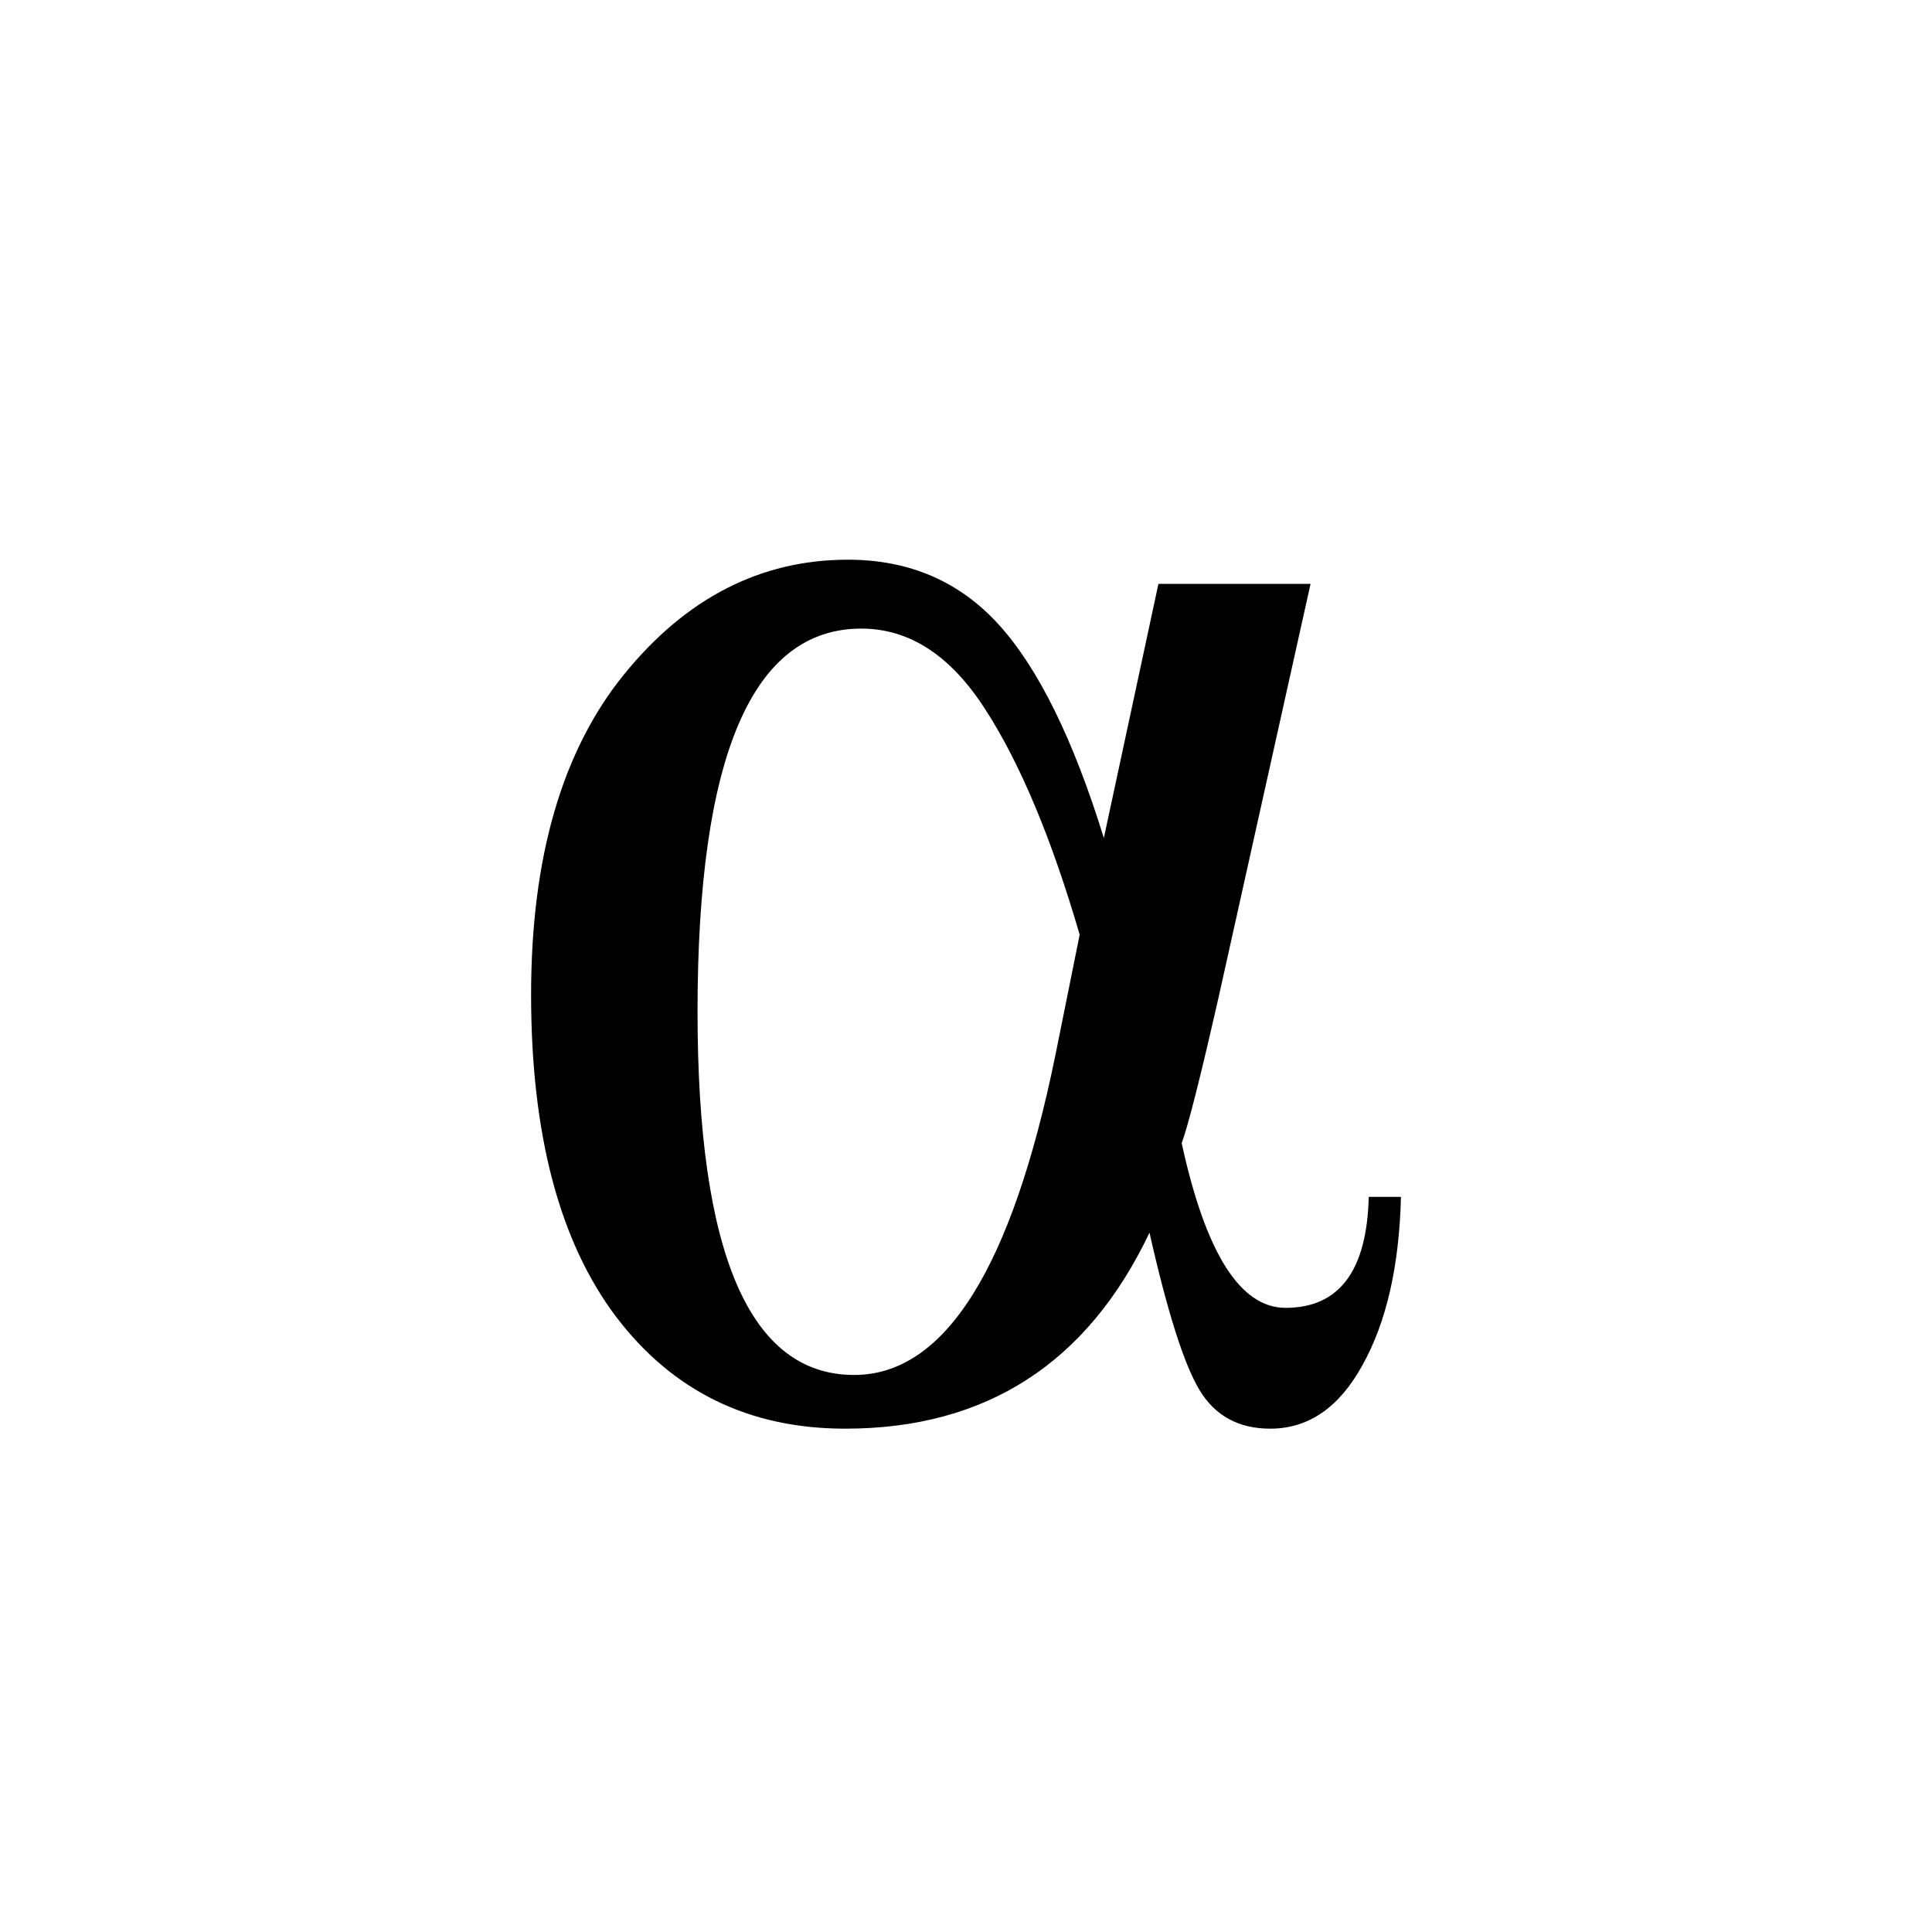 <?xml version="1.0" encoding="UTF-8"?>
<svg width="400" height="400" version="1.1" xmlns="http://www.w3.org/2000/svg">
 <path d="m239.84 120.88h31.498l-19.084 85.787q-5.56 24.458-7.597 30.016 7.412 34.093 21.493 34.093 16.676 0 17.232-22.975h6.67q-0.528 21.493-7.967 34.834-7.226 13.155-19.084 13.155-9.82 0-14.637-7.967-4.815-7.967-10.376-32.61-19.27 40.578-62.997 40.578-29.831 0-47.433-23.161-17.602-23.346-17.602-66.702 0-42.616 19.27-66.332 19.269-23.716 46.321-23.716 19.084 0 31.313 13.526 12.229 13.526 21.679 44.098zm-16.305 72.632q-8.708-29.831-19.455-46.507-10.746-16.861-25.755-16.861-33.907 0-33.907 79.302 0 75.226 32.425 75.226 28.163 0 41.689-66.332z"/>
</svg>

